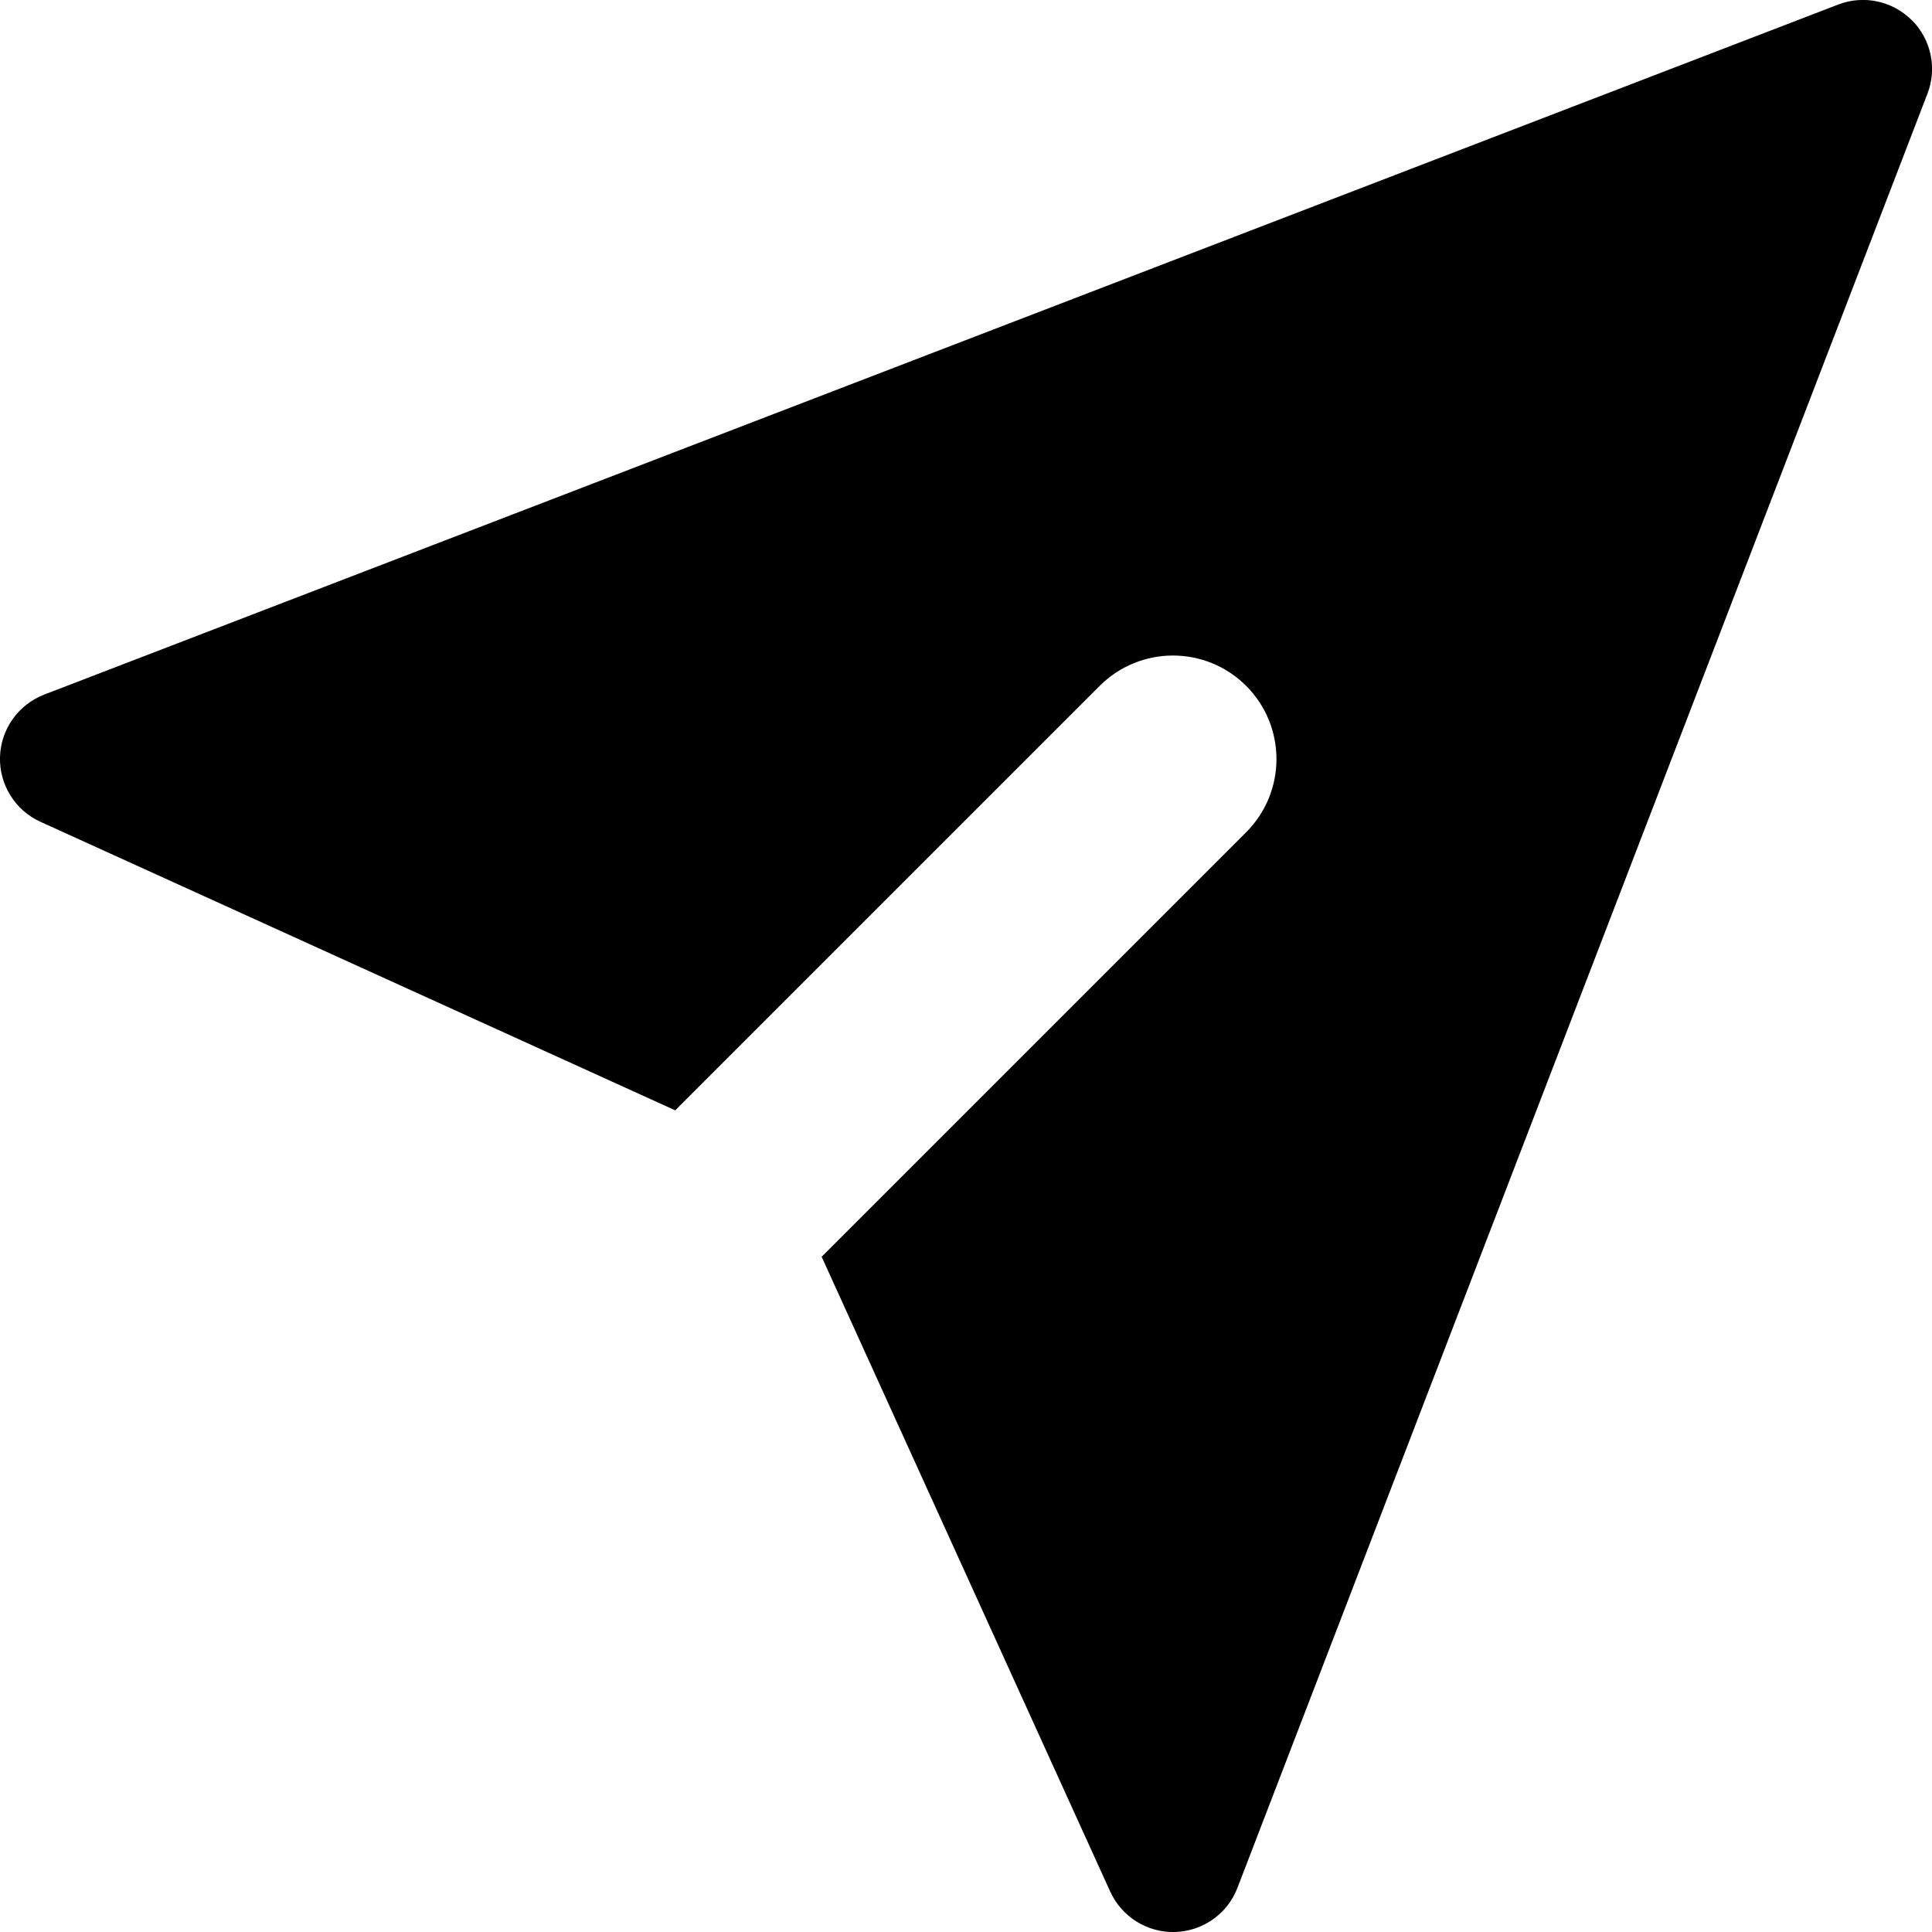 <svg xmlns="http://www.w3.org/2000/svg" fill="none" viewBox="0 0 14 14" id="Mail-Send-Email-Message--Streamline-Core"><desc>Mail Send Email Message Streamline Icon: https://streamlinehq.com</desc><g id="mail-send-email-message--send-email-paper-airplane-deliver"><path id="Subtract" fill="#000000" fill-rule="evenodd" d="M13.854 0.146c0.14 0.14 0.184 0.349 0.113 0.533L8.967 13.68c-0.072 0.188 -0.25 0.314 -0.452 0.32 -0.201 0.006 -0.387 -0.11 -0.47 -0.293L5.954 9.107l3.076 -3.076c0.293 -0.293 0.293 -0.768 0 -1.061s-0.768 -0.293 -1.061 0L4.893 8.046 0.293 5.955c-0.183 -0.083 -0.299 -0.269 -0.293 -0.47C0.006 5.284 0.132 5.106 0.321 5.033L13.32 0.033c0.184 -0.071 0.393 -0.027 0.533 0.113Z" clip-rule="evenodd" stroke-width="1"></path></g></svg>